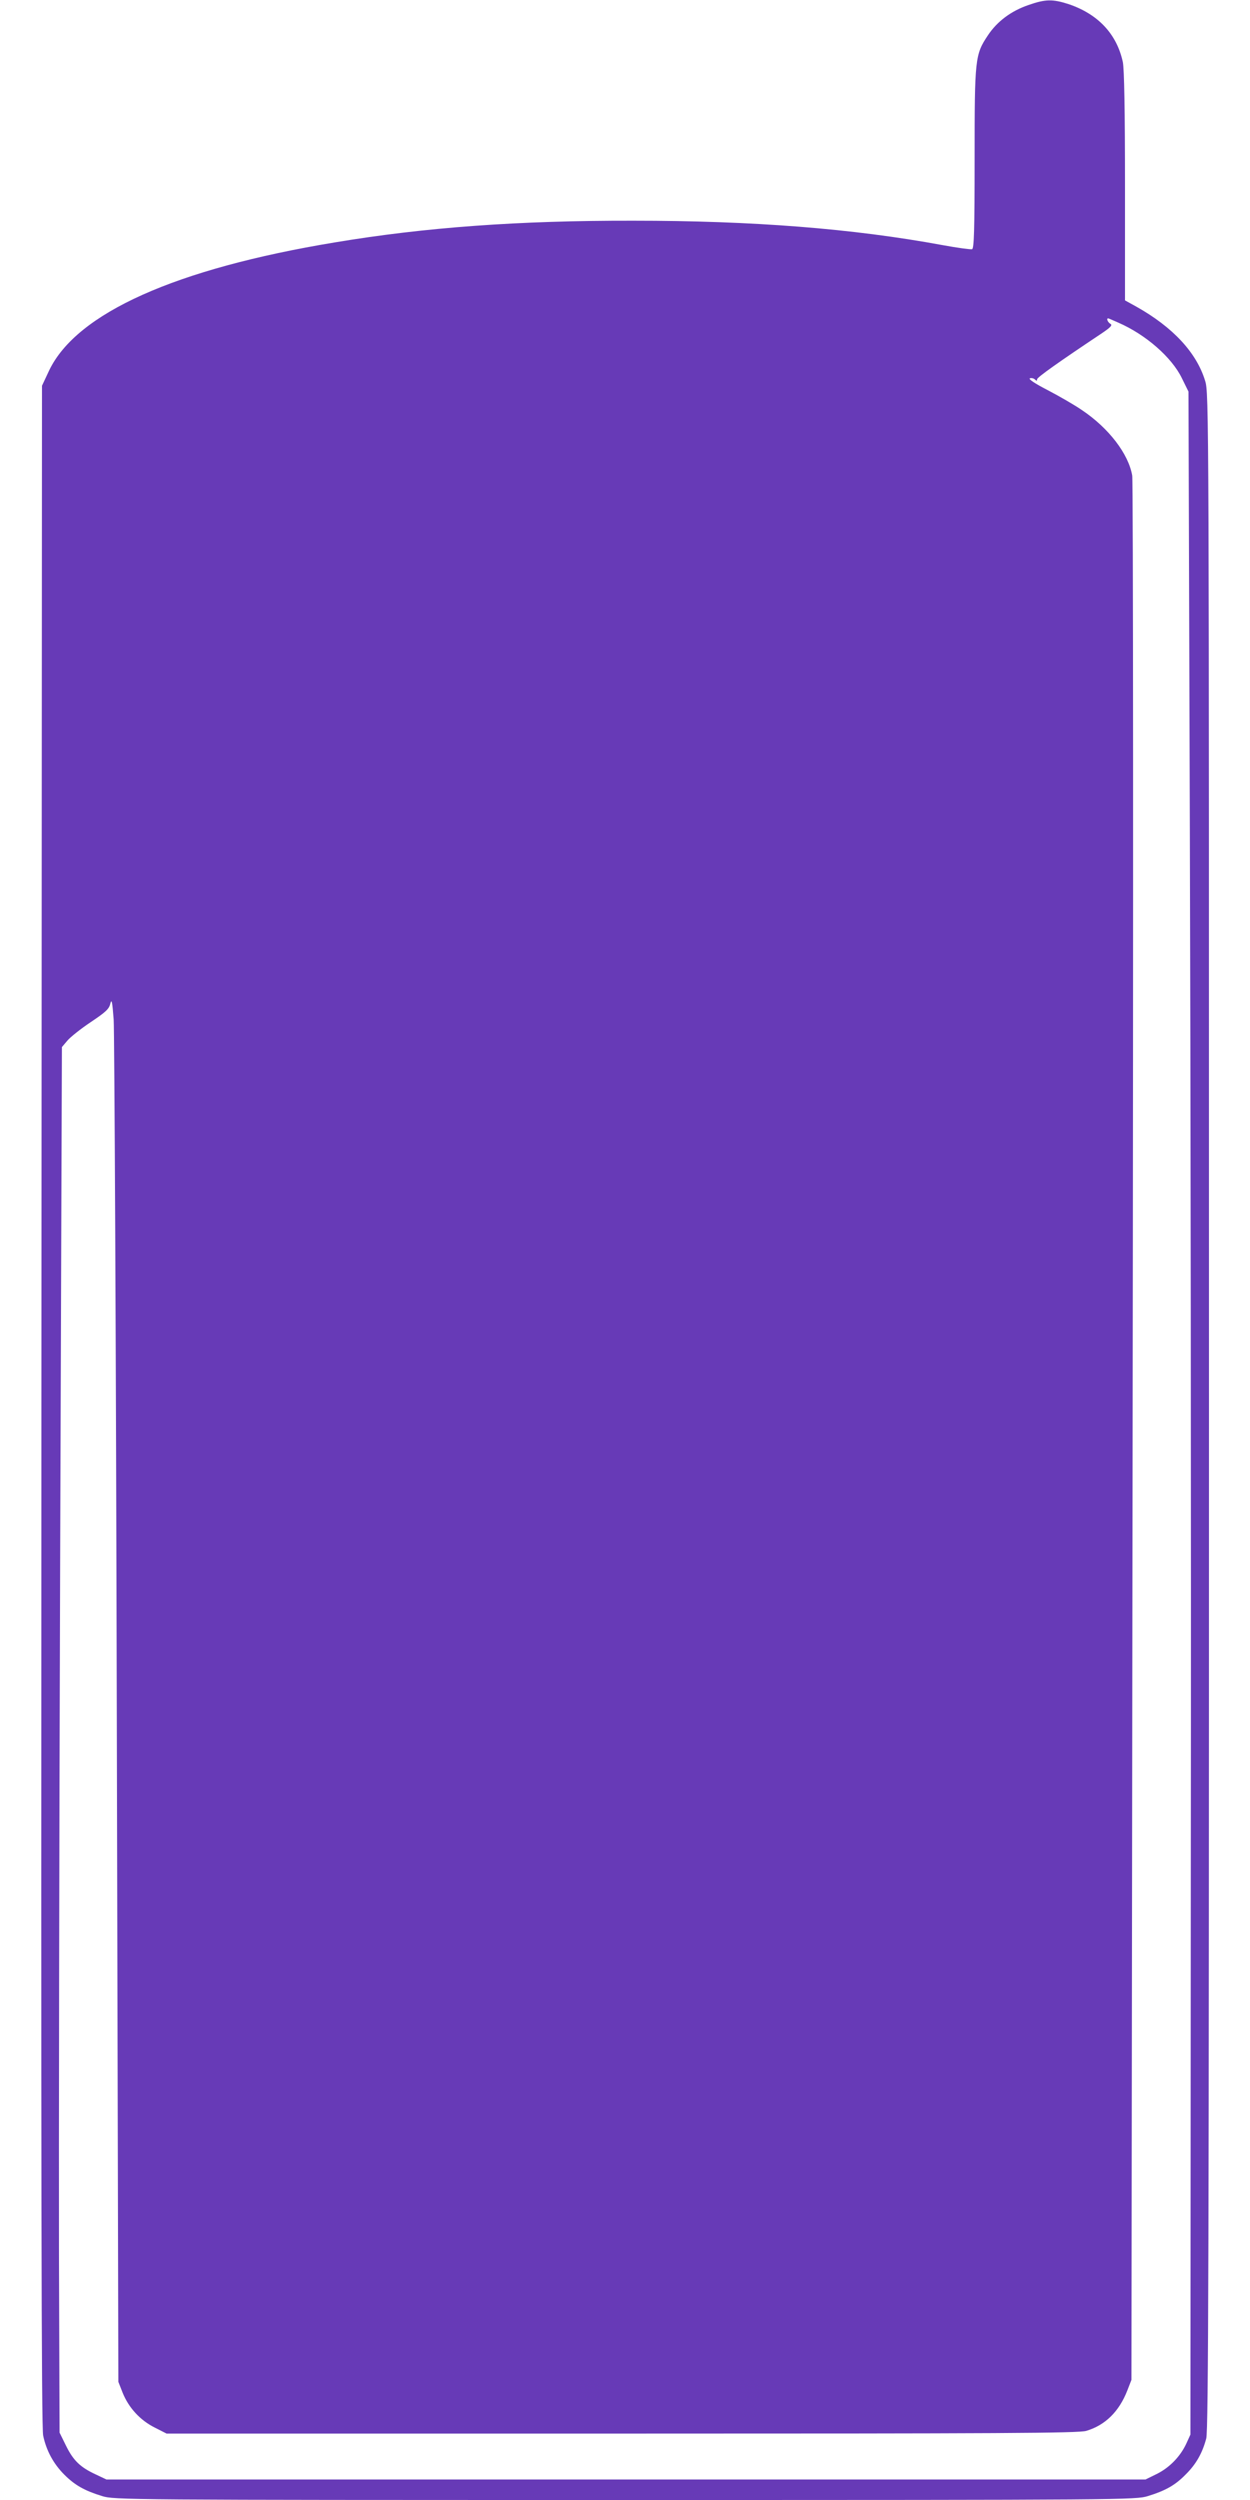 <?xml version="1.0" standalone="no"?>
<!DOCTYPE svg PUBLIC "-//W3C//DTD SVG 20010904//EN"
 "http://www.w3.org/TR/2001/REC-SVG-20010904/DTD/svg10.dtd">
<svg version="1.0" xmlns="http://www.w3.org/2000/svg"
 width="640pt" height="1280pt" viewBox="0 0 640 1280"
 preserveAspectRatio="xMidYMid meet">
<g transform="translate(0,1280) scale(0.1,-0.1)"
fill="#673ab7" stroke="none">
<path d="M5265 12774 c-88 -30 -160 -84 -207 -155 -66 -99 -68 -118 -68 -631
0 -371 -3 -460 -13 -464 -7 -2 -75 7 -151 21 -460 85 -973 125 -1585 125 -587
1 -1065 -34 -1526 -111 -817 -135 -1322 -362 -1463 -655 l-37 -79 -3 -5220
c-2 -3963 0 -5233 9 -5275 16 -77 53 -145 108 -200 54 -54 103 -82 194 -110
61 -19 113 -20 2677 -20 2564 0 2616 1 2677 20 91 28 140 56 193 110 54 53 86
110 106 185 11 41 14 946 14 5261 0 5152 0 5213 -20 5275 -44 144 -165 274
-352 379 l-58 32 0 583 c0 394 -4 601 -11 637 -31 144 -127 246 -278 297 -81
26 -118 26 -206 -5z m461 -1626 c140 -61 273 -177 325 -284 l34 -69 7 -2245
c4 -1235 7 -3588 5 -5230 l-2 -2985 -21 -46 c-31 -67 -87 -124 -152 -156 l-57
-28 -2660 0 -2660 0 -55 26 c-80 37 -115 72 -152 147 l-33 67 -3 910 c-1 500
1 2097 6 3547 l9 2637 28 33 c15 18 69 61 120 95 76 51 94 67 100 95 7 26 10
9 17 -82 4 -63 12 -1658 16 -3545 l8 -3430 22 -56 c31 -77 90 -141 164 -178
l61 -31 2332 0 c1940 0 2339 2 2377 14 97 29 168 99 210 207 l21 54 6 4850 c4
2718 3 4872 -2 4900 -19 111 -120 243 -257 335 -36 25 -114 70 -173 101 -66
34 -103 58 -94 62 8 3 20 0 26 -6 8 -8 11 -8 11 1 0 10 110 88 332 236 46 31
55 42 43 48 -13 8 -22 28 -11 28 2 0 25 -10 52 -22z"/>
</g>
</svg>
